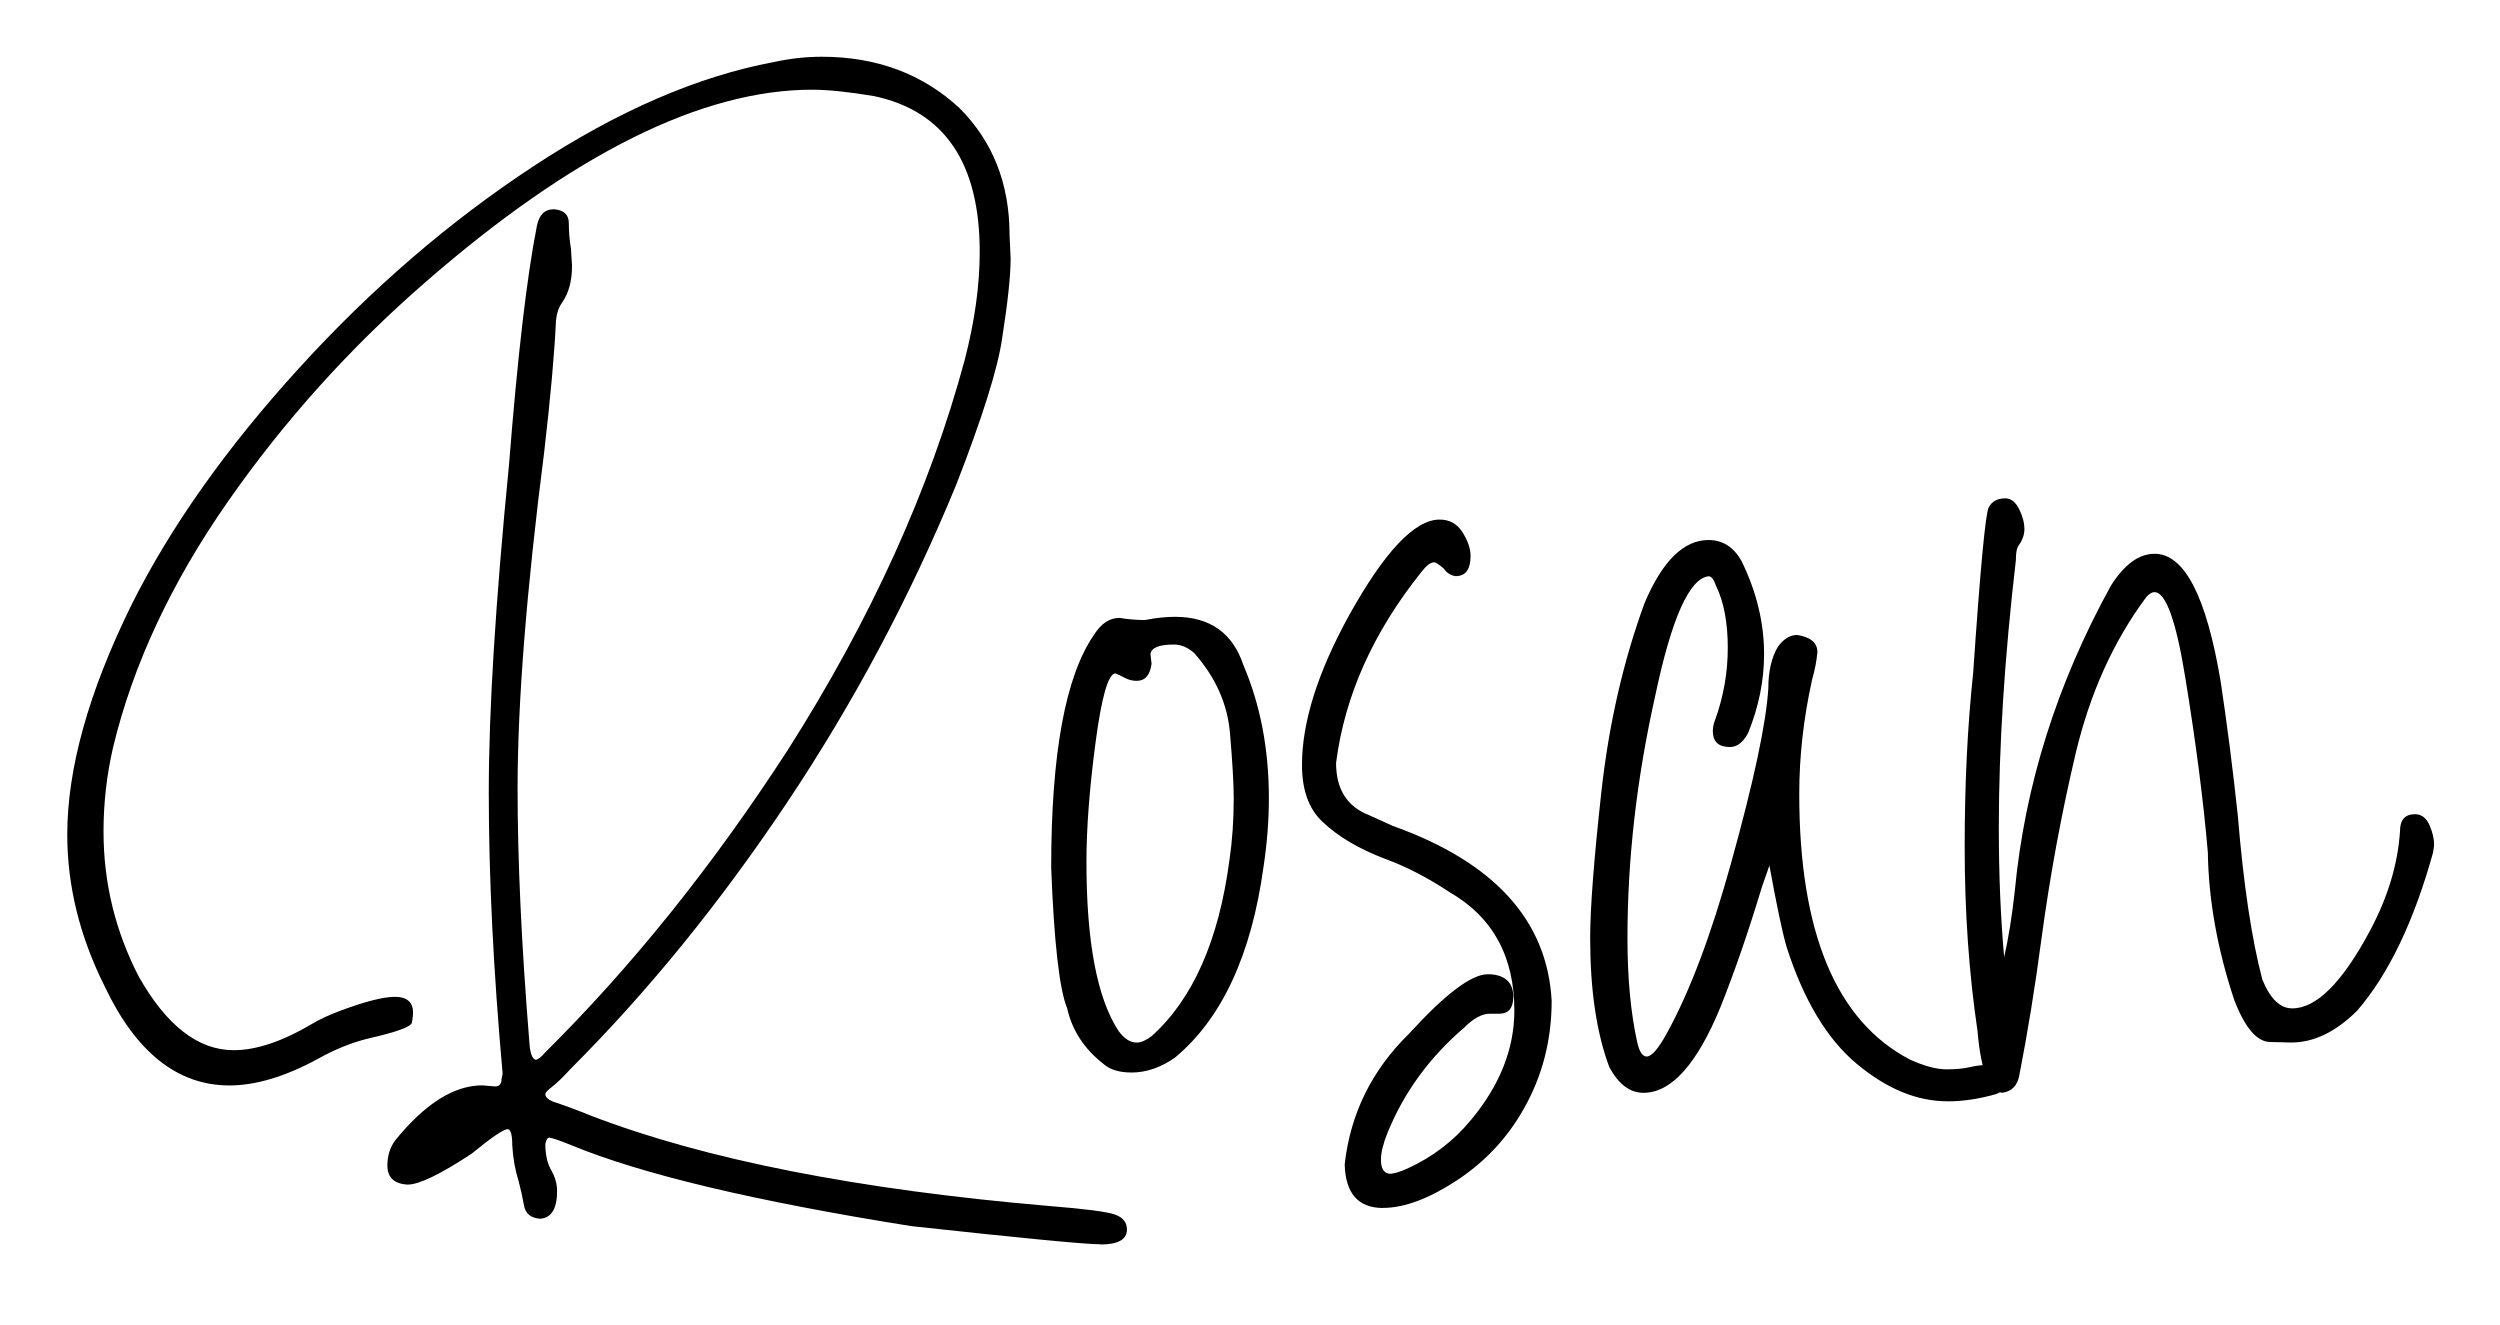<?xml version="1.0" encoding="UTF-8"?>
<svg id="Layer_1" xmlns="http://www.w3.org/2000/svg" version="1.1" viewBox="0 0 553.73 293.55">
  <!-- Generator: Adobe Illustrator 29.6.1, SVG Export Plug-In . SVG Version: 2.1.1 Build 9)  -->
  <path d="M243.71,275.6c-3.31,0-17.25-1.34-41.84-4.02-34.67-5.52-59.8-11.5-75.4-17.96-2.36-.95-3.94-1.5-4.73-1.65-.47,0-.79.47-.95,1.42,0,2.36.43,4.29,1.3,5.79.86,1.5,1.3,3.03,1.3,4.61,0,3.94-1.26,5.99-3.78,6.15-2.05-.16-3.23-1.14-3.55-2.95-.32-1.81-.71-3.59-1.18-5.32-.79-2.52-1.26-5.2-1.42-8.04,0-2.21-.32-3.39-.95-3.54-.95,0-3.63,1.81-8.04,5.44-6.94,4.57-11.66,6.85-14.18,6.85-3-.16-4.49-1.58-4.49-4.25,0-2.05.55-3.86,1.65-5.44,6.62-8.2,13.08-12.29,19.38-12.29l2.84.24c.95,0,1.42-.55,1.42-1.65l.24-1.18c-2.05-22.85-3.07-43.57-3.07-62.17s1.5-42.23,4.49-72.8c1.89-23.95,3.94-41.52,6.15-52.71.47-2.52,1.73-3.78,3.78-3.78,2.2.16,3.31,1.18,3.31,3.07s.16,3.78.47,5.67l.24,3.78c0,3.31-.71,5.99-2.13,8.04-.79,1.1-1.26,2.44-1.42,4.02-.32,7.09-1.18,16.78-2.6,29.07-3.94,30.73-5.91,55.63-5.91,74.69,0,15.92.86,34.59,2.6,56.02.15,2.52.63,3.86,1.42,4.02.47,0,1.18-.55,2.13-1.66,19.22-19.06,37.11-41.36,53.66-66.89,18.44-28.99,31.52-57.83,39.24-86.51,2.2-8.51,3.31-16.46,3.31-23.87,0-19.7-7.8-31.2-23.4-34.51-5.67-.95-10.25-1.42-13.71-1.42-24.43,0-52.95,14.18-85.57,42.55-16.7,14.5-31.32,30.73-43.85,48.69-12.53,17.96-21,36.09-25.41,54.37-1.42,6.15-2.13,12.37-2.13,18.67,0,11.35,2.6,22.06,7.8,32.15,6.15,10.87,13.16,16.31,21.04,16.31,5.04,0,10.87-1.97,17.49-5.91,1.57-.95,3.62-1.89,6.15-2.84,5.51-2.05,9.53-3.07,12.06-3.07,2.68,0,4.02,1.18,4.02,3.55,0,.47-.08,1.18-.24,2.13-.16.95-3.39,2.13-9.69,3.55-3.78.95-7.49,2.45-11.11,4.49-7.25,3.94-13.79,5.91-19.62,5.91-11.5,0-20.72-7.33-27.66-21.98-5.51-11.03-8.27-22.22-8.27-33.56,0-14.65,4.73-31.59,14.18-50.82,8.66-17.33,21.04-34.82,37.11-52.47,16.07-17.65,33.41-32.58,52-44.79,18.59-12.21,36.32-19.89,53.18-23.05,3.62-.79,7.17-1.18,10.64-1.18,12.13,0,22.3,3.78,30.49,11.35,7.41,7.41,11.11,16.78,11.11,28.13l.24,5.2c0,3.78-.63,9.69-1.89,17.73-.95,6.62-4.34,17.41-10.16,32.38-10.25,24.9-22.77,48.42-37.58,70.56-14.81,22.14-30.73,41.72-47.75,58.74-1.74,1.89-3.11,3.23-4.14,4.02-1.03.79-1.54,1.34-1.54,1.65,0,.63.55,1.18,1.65,1.65,2.84.95,5.59,1.97,8.27,3.07,25.37,9.77,59.33,16.46,101.88,20.09,7.88.63,12.68,1.26,14.42,1.89,1.73.63,2.6,1.73,2.6,3.31,0,2.2-1.97,3.31-5.91,3.31Z"/>
  <path d="M250.57,237.55c-2.68,0-4.73-.63-6.15-1.89-4.25-3.31-6.94-7.41-8.04-12.29-1.74-4.25-2.92-14.66-3.55-31.2,0-25.21,3.15-42.39,9.46-51.53,1.57-2.52,3.46-3.78,5.67-3.78,1.89.32,3.78.47,5.67.47,2.36-.47,4.57-.71,6.62-.71,7.72,0,12.76,3.55,15.13,10.64,3.78,8.83,5.67,18.67,5.67,29.55,0,4.89-.4,9.93-1.18,15.13-2.68,19.54-9.22,33.65-19.62,42.31-3.15,2.21-6.38,3.31-9.69,3.31ZM251.75,230.93c.95,0,2.05-.47,3.31-1.42,9.14-8.19,14.89-21.19,17.25-39,.63-4.25.95-8.82.95-13.71,0-3.15-.28-7.96-.83-14.42-.55-6.46-3.19-12.37-7.92-17.73-1.42-1.26-2.92-1.89-4.49-1.89-3.31,0-5.04.71-5.2,2.13l.24,2.13c-.32,2.52-1.42,3.78-3.31,3.78-.95,0-1.85-.24-2.72-.71-.87-.47-1.54-.79-2.01-.95-1.58.16-3.04,5.28-4.37,15.36-1.34,10.09-2.01,18.91-2.01,26.47,0,17.65,2.36,30.1,7.09,37.35,1.26,1.74,2.6,2.6,4.02,2.6Z"/>
  <path d="M306.35,267.56c-5.52,0-8.35-3.23-8.51-9.69,1.26-11.19,5.99-20.8,14.18-28.84,8.04-8.82,13.87-13.24,17.49-13.24s5.67,1.66,5.67,4.96c0,2.52-1.03,3.78-3.07,3.78h-2.13c-1.74,0-3.63,1.03-5.67,3.07-7.72,6.62-13.4,14.42-17.02,23.4-.95,2.36-1.42,4.33-1.42,5.91,0,1.89.63,2.91,1.89,3.07.95,0,2.28-.39,4.02-1.18,5.51-2.52,10.16-6.07,13.95-10.64,6.46-7.72,9.69-15.84,9.69-24.35,0-11.97-4.81-20.72-14.42-26.24-4.73-3.15-9.46-5.59-14.18-7.33-5.83-2.2-10.48-4.96-13.95-8.27-2.99-2.84-4.49-7.01-4.49-12.53,0-9.46,3.47-20.48,10.4-33.09,7.88-14.18,14.57-21.27,20.09-21.27,2.21,0,3.9.95,5.08,2.84,1.18,1.89,1.77,3.63,1.77,5.2,0,3-1.1,4.49-3.31,4.49-1.1-.15-1.97-.71-2.6-1.65-1.1-.95-1.81-1.42-2.13-1.42-.79,0-1.74.71-2.84,2.13-10.72,13.4-17.02,27.5-18.91,42.31,0,5.83,2.44,9.69,7.33,11.58l5.2,2.36c22.53,8.04,34.27,20.96,35.22,38.76,0,8.67-2.05,16.63-6.15,23.87-3.63,6.46-8.55,11.74-14.77,15.84-6.23,4.1-11.7,6.15-16.43,6.15Z"/>
  <path d="M431.38,243.93c-6.78,0-13.47-2.75-20.09-8.27-6.62-5.51-11.82-14.18-15.6-26-.95-3.31-2.21-9.3-3.78-17.96l-1.65,4.73c-3,9.93-6.07,18.83-9.22,26.71-5.2,12.61-10.87,18.91-17.02,18.91-3,0-5.52-1.89-7.56-5.67-2.84-7.56-4.25-17.1-4.25-28.6,0-6.62.83-17.41,2.48-32.38,1.65-14.97,4.85-28.92,9.57-41.84,3.94-9.3,8.66-13.95,14.18-13.95,3.15,0,5.59,1.58,7.33,4.73,3.31,6.78,4.96,13.63,4.96,20.56,0,5.83-1.18,11.66-3.55,17.49-1.1,2.05-2.44,3.07-4.02,3.07-2.52,0-3.78-1.18-3.78-3.55,0-.79.16-1.57.47-2.36,1.89-5.2,2.84-10.56,2.84-16.07s-.87-10.24-2.6-13.71c-.47-1.42-1.03-2.13-1.65-2.13-4.25.47-8.2,9.3-11.82,26.47-4.1,18.28-6.15,36.16-6.15,53.66,0,8.83.71,16.47,2.13,22.93.47,2.21,1.18,3.31,2.13,3.31,1.1,0,2.6-1.73,4.49-5.2,5.04-9.14,9.77-21.67,14.18-37.58,5.04-18.12,7.8-31.04,8.27-38.77,0-3.78.71-6.85,2.13-9.22,1.26-1.73,2.68-2.6,4.25-2.6,2.99.47,4.49,1.74,4.49,3.78-.16,1.89-.55,3.94-1.18,6.15-1.89,8.51-2.84,16.94-2.84,25.29,0,30.73,8.19,50.35,24.58,58.86,3.15,1.42,5.83,2.13,8.04,2.13,2.05,0,3.74-.16,5.08-.47,1.34-.31,2.48-.47,3.43-.47s1.97.35,3.07,1.06c1.1.71,1.66,1.62,1.66,2.72s-.71,1.97-2.13,2.6c-3.78,1.1-7.41,1.65-10.87,1.65Z"/>
  <path d="M443.67,242.04c-3,0-4.89-4.57-5.67-13.71-1.89-12.76-2.84-26.31-2.84-40.66s.63-26.79,1.89-38.76c1.57-23.01,2.72-35.18,3.43-36.52.71-1.34,1.93-2.01,3.66-2.01,1.26,0,2.28.79,3.07,2.36.79,1.58,1.18,3.07,1.18,4.49,0,1.26-.47,2.52-1.42,3.78-.32.63-.47,1.65-.47,3.07-2.52,21.59-3.78,41.36-3.78,59.33,0,10.09.39,19.62,1.18,28.6.95-4.1,1.73-8.98,2.36-14.66,2.21-23.32,9.3-45.86,21.27-67.6,2.99-4.73,6.22-7.09,9.69-7.09,6.62,0,11.5,9.46,14.65,28.36,1.42,9.45,2.68,19.3,3.78,29.55,1.26,15.29,3.07,27.42,5.44,36.4,1.73,4.25,3.94,6.38,6.62,6.38,5.36,0,11.11-5.75,17.25-17.25,3.94-7.41,6.15-14.73,6.62-21.98,0-2.52,1.1-3.78,3.31-3.78,1.42,0,2.48.79,3.19,2.36.71,1.58,1.06,3.07,1.06,4.49l-.24,1.65c-4.25,15.29-9.85,26.95-16.78,34.98-4.73,4.73-9.61,7.09-14.66,7.09-.32,0-1.89-.04-4.73-.12-2.84-.08-5.44-3.11-7.8-9.1-3.78-11.35-5.75-22.3-5.91-32.85-.95-11.19-2.6-24.03-4.96-38.53-2.05-12.76-4.34-19.15-6.85-19.15-.63,0-1.26.4-1.89,1.18-7.25,9.77-12.45,21.31-15.6,34.63-3.15,13.32-5.67,26.99-7.56,41.01-1.42,10.72-3.07,20.88-4.96,30.49-.47,2.05-1.65,3.23-3.54,3.55Z"/>
</svg>
